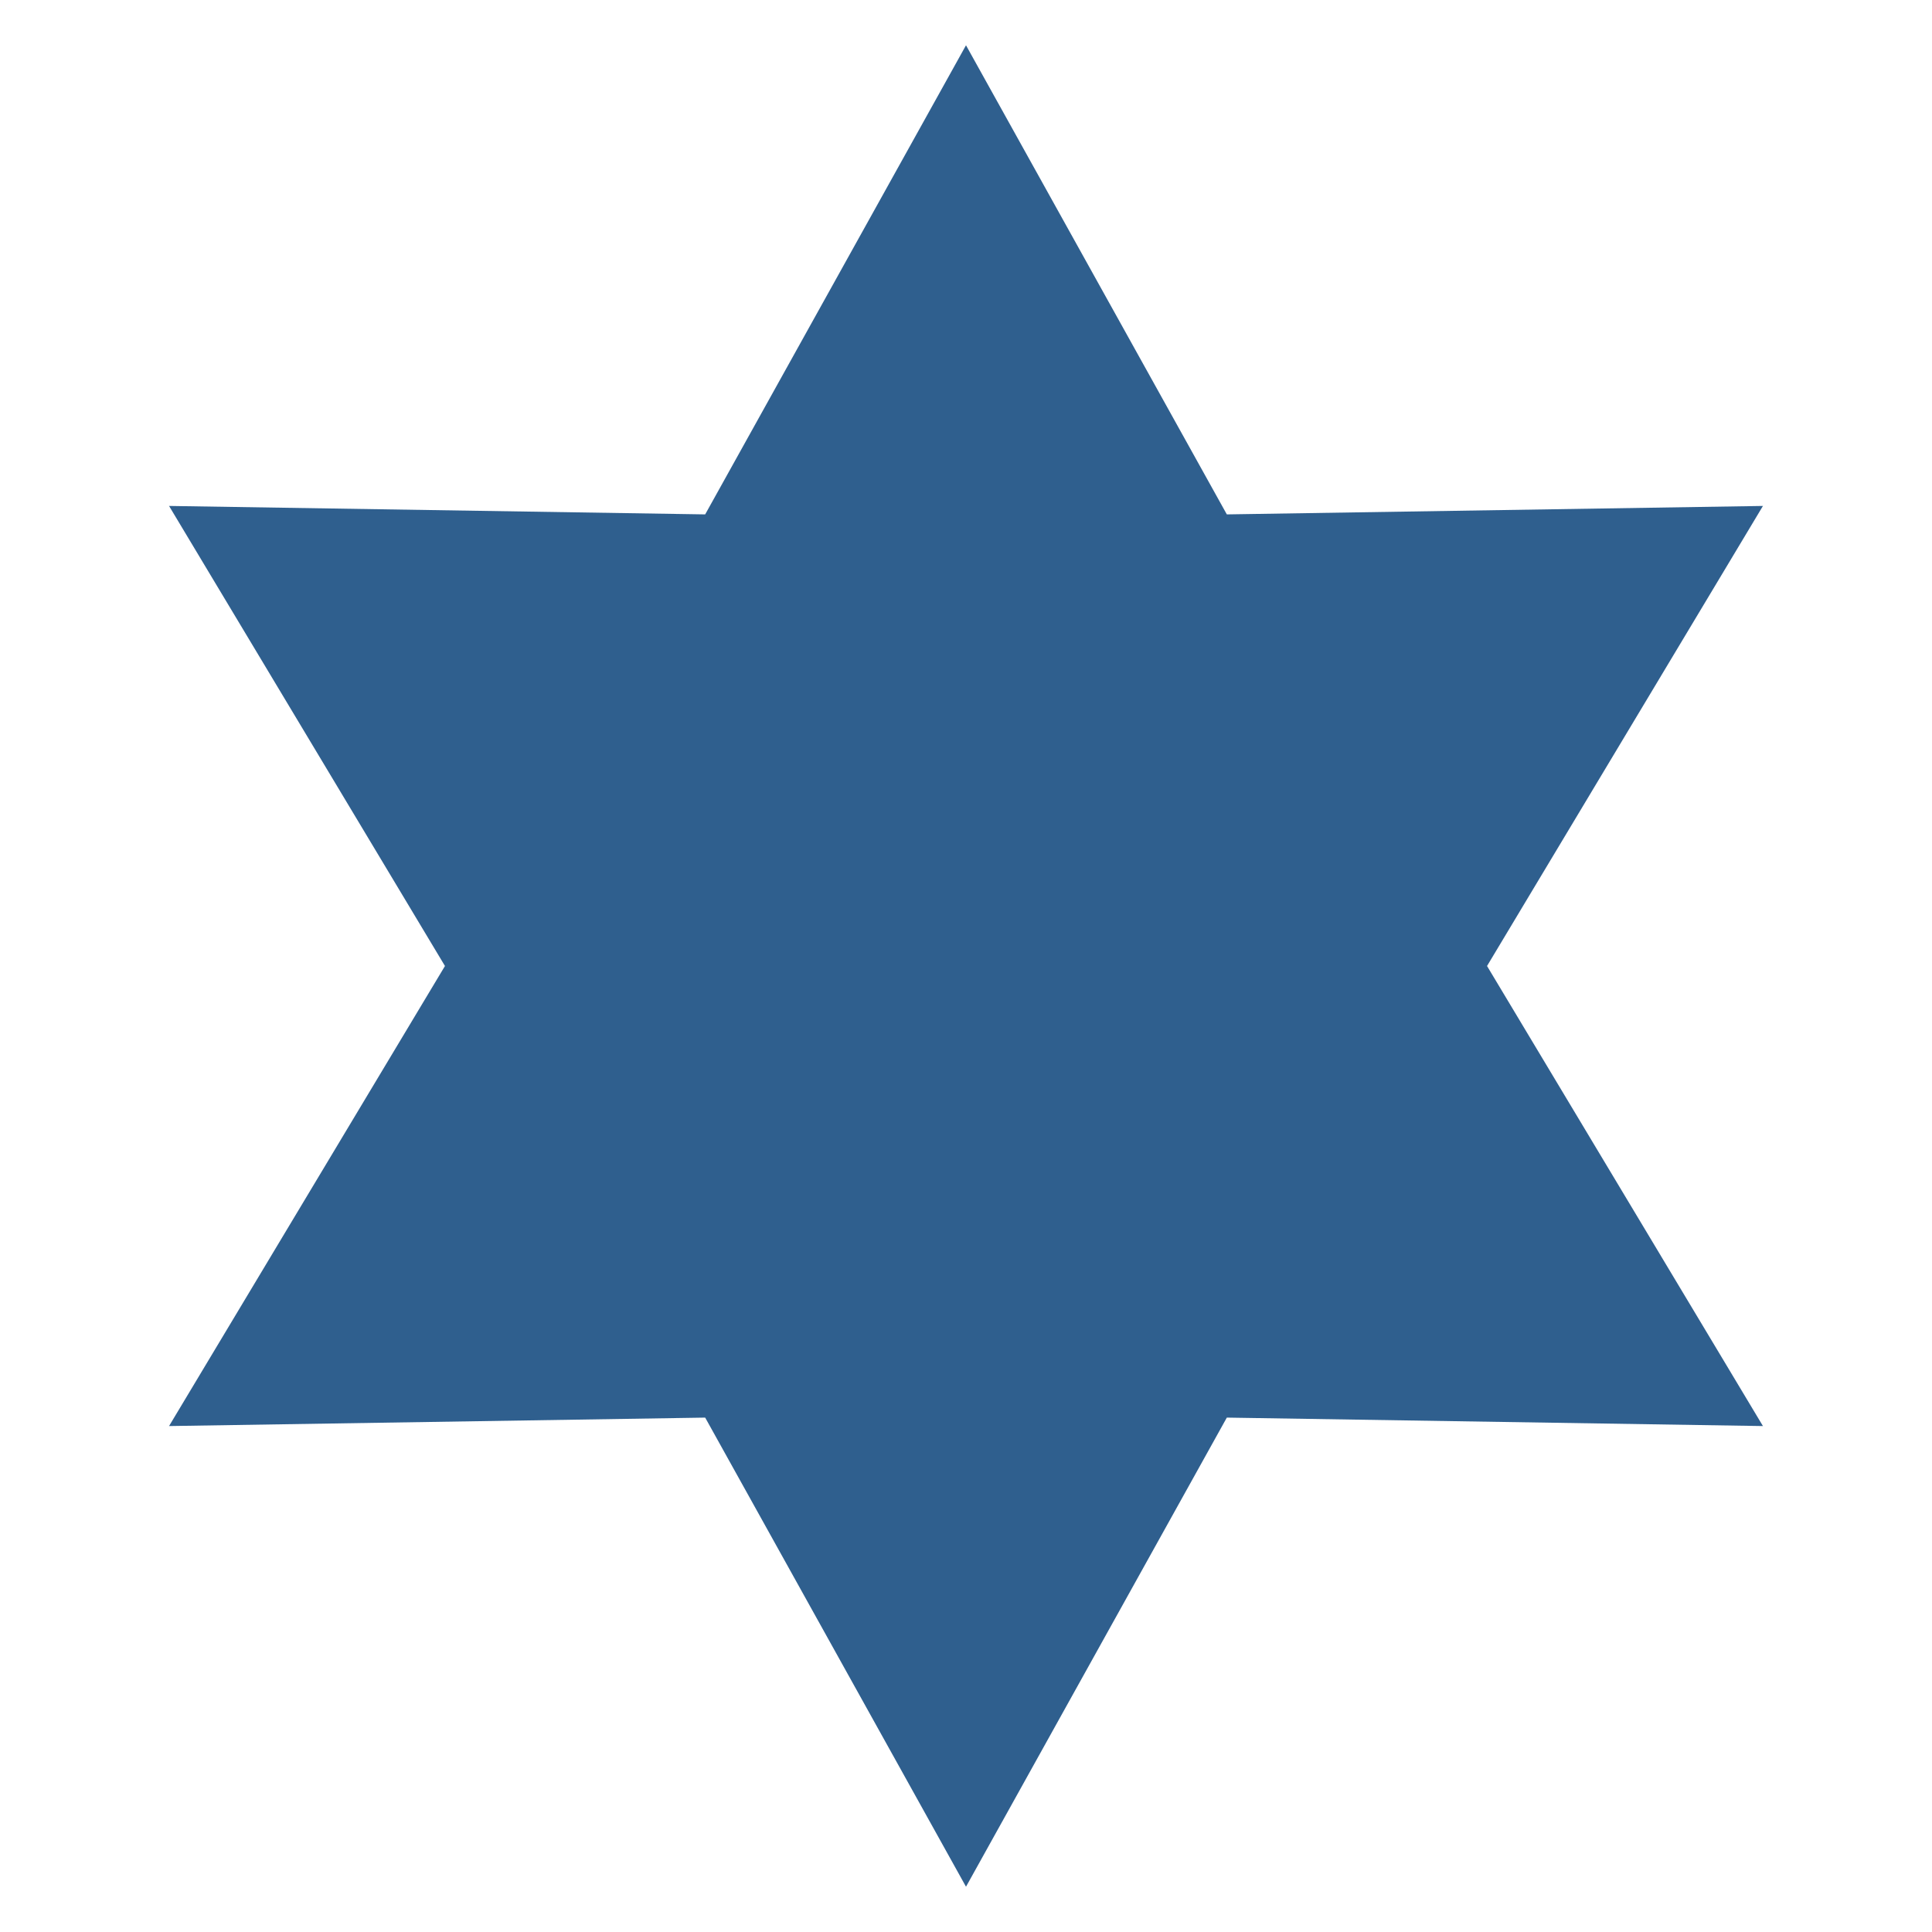 <?xml version="1.0" encoding="UTF-8"?>
<svg data-bbox="2.8 0.75 26.4 30.5" viewBox="0 0 32 32" xmlns="http://www.w3.org/2000/svg" data-type="color">
    <g>
        <path fill="#2f5f8e" d="m20.32 8.52 8.88-.14L24.63 16l4.57 7.62-8.88-.14L16 31.25l-4.32-7.77-8.88.14L7.37 16 2.8 8.38l8.88.14L16 .75z" data-color="1"/>
    </g>
</svg>
